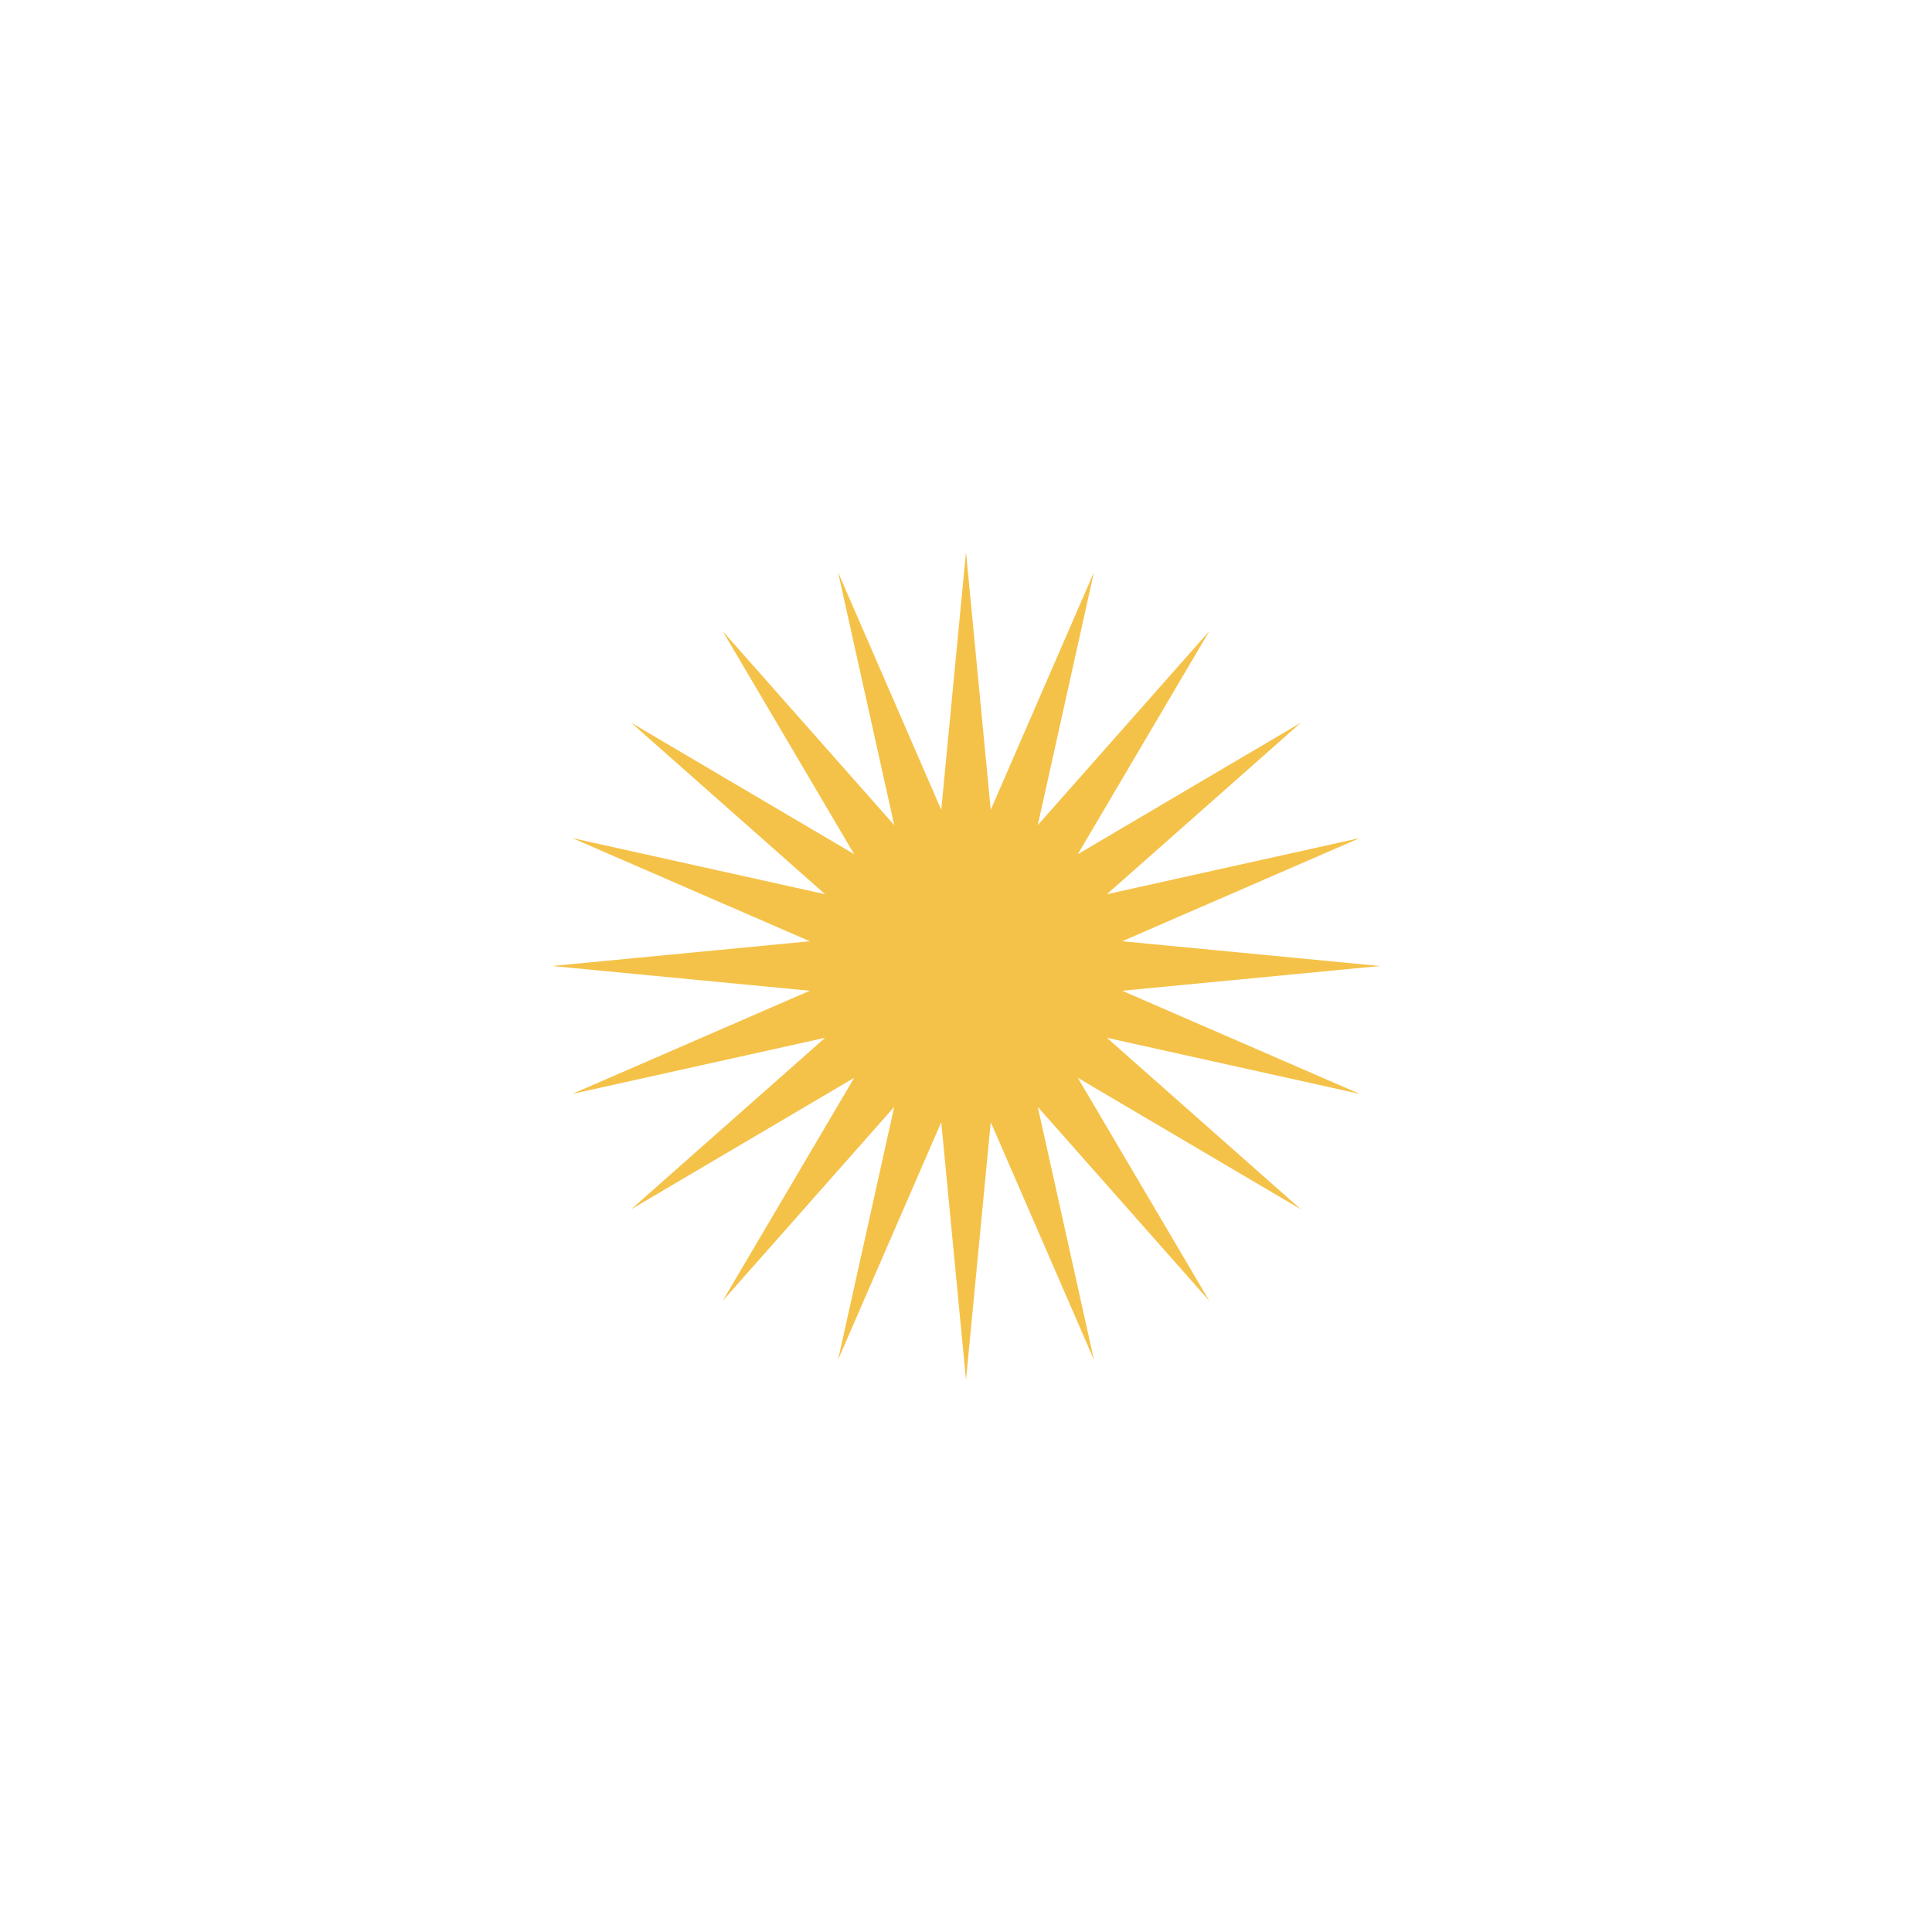 <?xml version="1.0" encoding="UTF-8"?> <svg xmlns="http://www.w3.org/2000/svg" width="140" height="140" viewBox="0 0 140 140" fill="none"> <g filter="url(#filter0_f)"> <path d="M70 40L71.793 58.682L79.27 41.468L75.202 59.79L87.634 45.73L78.103 61.897L94.27 52.366L80.21 64.798L98.532 60.73L81.318 68.207L100 70L81.318 71.793L98.532 79.27L80.21 75.202L94.27 87.634L78.103 78.103L87.634 94.27L75.202 80.21L79.27 98.532L71.793 81.318L70 100L68.207 81.318L60.73 98.532L64.798 80.21L52.366 94.27L61.897 78.103L45.73 87.634L59.79 75.202L41.468 79.27L58.682 71.793L40 70L58.682 68.207L41.468 60.73L59.79 64.798L45.73 52.366L61.897 61.897L52.366 45.73L64.798 59.79L60.73 41.468L68.207 58.682L70 40Z" fill="#F5C249"></path> </g> <defs> <filter id="filter0_f" x="0" y="0" width="140" height="140" filterUnits="userSpaceOnUse" color-interpolation-filters="sRGB"> <feFlood flood-opacity="0" result="BackgroundImageFix"></feFlood> <feBlend mode="normal" in="SourceGraphic" in2="BackgroundImageFix" result="shape"></feBlend> <feGaussianBlur stdDeviation="20" result="effect1_foregroundBlur"></feGaussianBlur> </filter> </defs> </svg> 